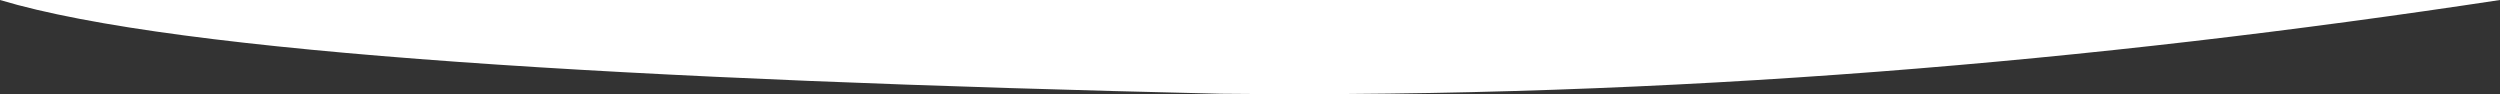 <svg xmlns="http://www.w3.org/2000/svg" width="1280" height="48.209" viewBox="0 0 1280 48.209">
  <rect x="0" y="0" width="1280" height="48.209" fill="#333333" stroke="none"/>
  <path id="Path_1" data-name="Path 1" d="M0,0H1280C1072.3,31.5,856,50.43,625,48,325.71,41,91.65,27.52,0,0Z" fill="#fff"/>
</svg>

